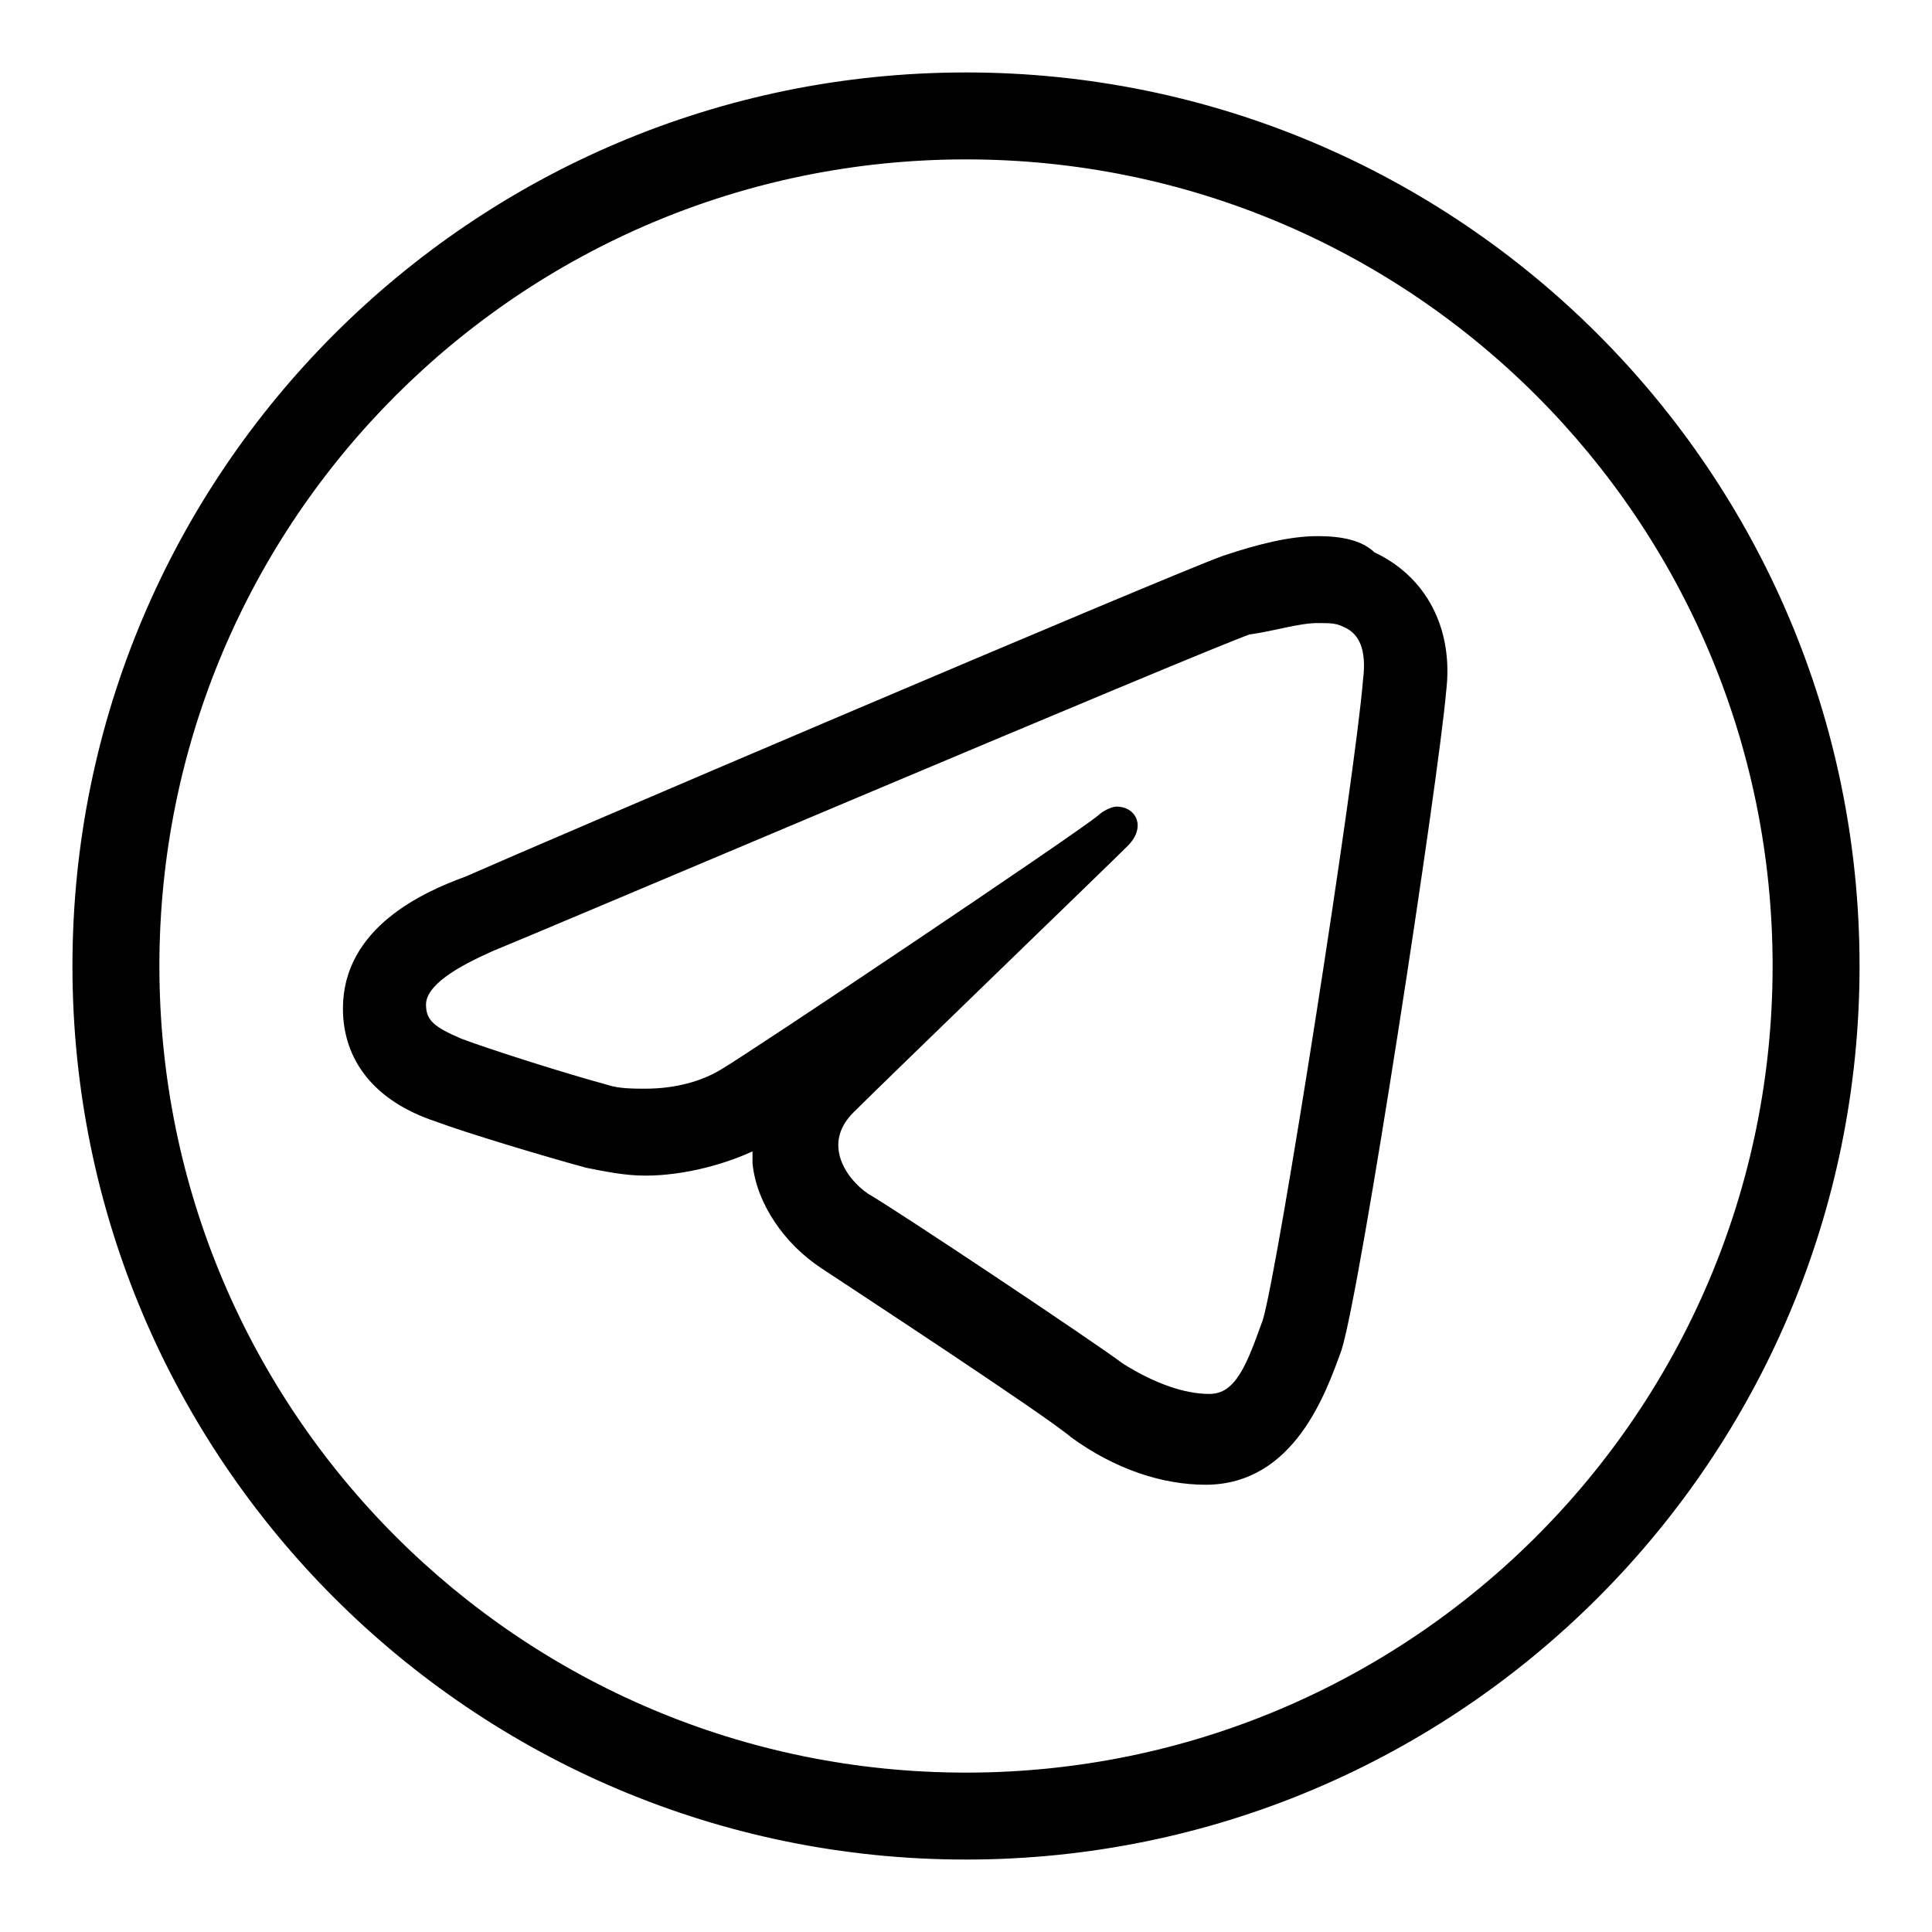 <?xml version="1.0" encoding="UTF-8"?> <svg xmlns="http://www.w3.org/2000/svg" xmlns:xlink="http://www.w3.org/1999/xlink" version="1.1" id="Слой_1" x="0px" y="0px" viewBox="0 0 50 50" style="enable-background:new 0 0 50 50;" xml:space="preserve"> <style type="text/css"> .st0{stroke:#000000;stroke-width:0.25;stroke-miterlimit:10;} </style> <path class="st0" d="M25,2C12.3,2,2,12.3,2,25s10.3,23,23,23s23-10.3,23-23S37.7,2,25,2z M25,4c11.6,0,21,9.4,21,21s-9.4,21-21,21 S4,36.6,4,25S13.4,4,25,4z M34.1,14c-0.7,0-1.5,0.2-2.4,0.5C30.3,15,13.9,22,12.1,22.8C11,23.2,9,24.1,9,26.1c0,1.3,0.8,2.3,2.3,2.8 c0.8,0.3,2.8,0.9,3.9,1.2c0.5,0.1,1,0.2,1.5,0.2c1,0,2.1-0.3,2.9-0.7c0,0.2,0,0.3,0,0.5c0.1,1,0.8,2,1.7,2.6 c0.6,0.4,5.8,3.8,6.5,4.4c1.1,0.8,2.3,1.2,3.4,1.2c2.2,0,3-2.3,3.4-3.4c0.5-1.6,2.5-14.7,2.7-17c0.2-1.6-0.5-2.9-1.8-3.5 C35.2,14.1,34.7,14,34.1,14z M34.1,16c0.3,0,0.5,0,0.7,0.1c0.5,0.2,0.7,0.7,0.6,1.5c-0.2,2.5-2.2,15.3-2.6,16.6 c-0.4,1.1-0.7,2-1.5,2c-0.7,0-1.5-0.3-2.3-0.8c-0.8-0.6-5.9-4-6.6-4.4c-0.6-0.4-1.3-1.4-0.4-2.3c0.8-0.8,6.6-6.4,7.1-6.9 c0.4-0.4,0.2-0.8-0.2-0.8c-0.1,0-0.3,0.1-0.4,0.2c-0.6,0.5-9.1,6.2-9.8,6.6c-0.5,0.3-1.2,0.5-2,0.5c-0.3,0-0.7,0-1-0.1 c-1.1-0.3-3-0.9-3.8-1.2c-0.7-0.3-1-0.5-1-1c0-0.6,0.9-1.1,1.8-1.5c1-0.4,18.2-7.7,19.6-8.2C33,16.2,33.6,16,34.1,16z"></path> </svg> 